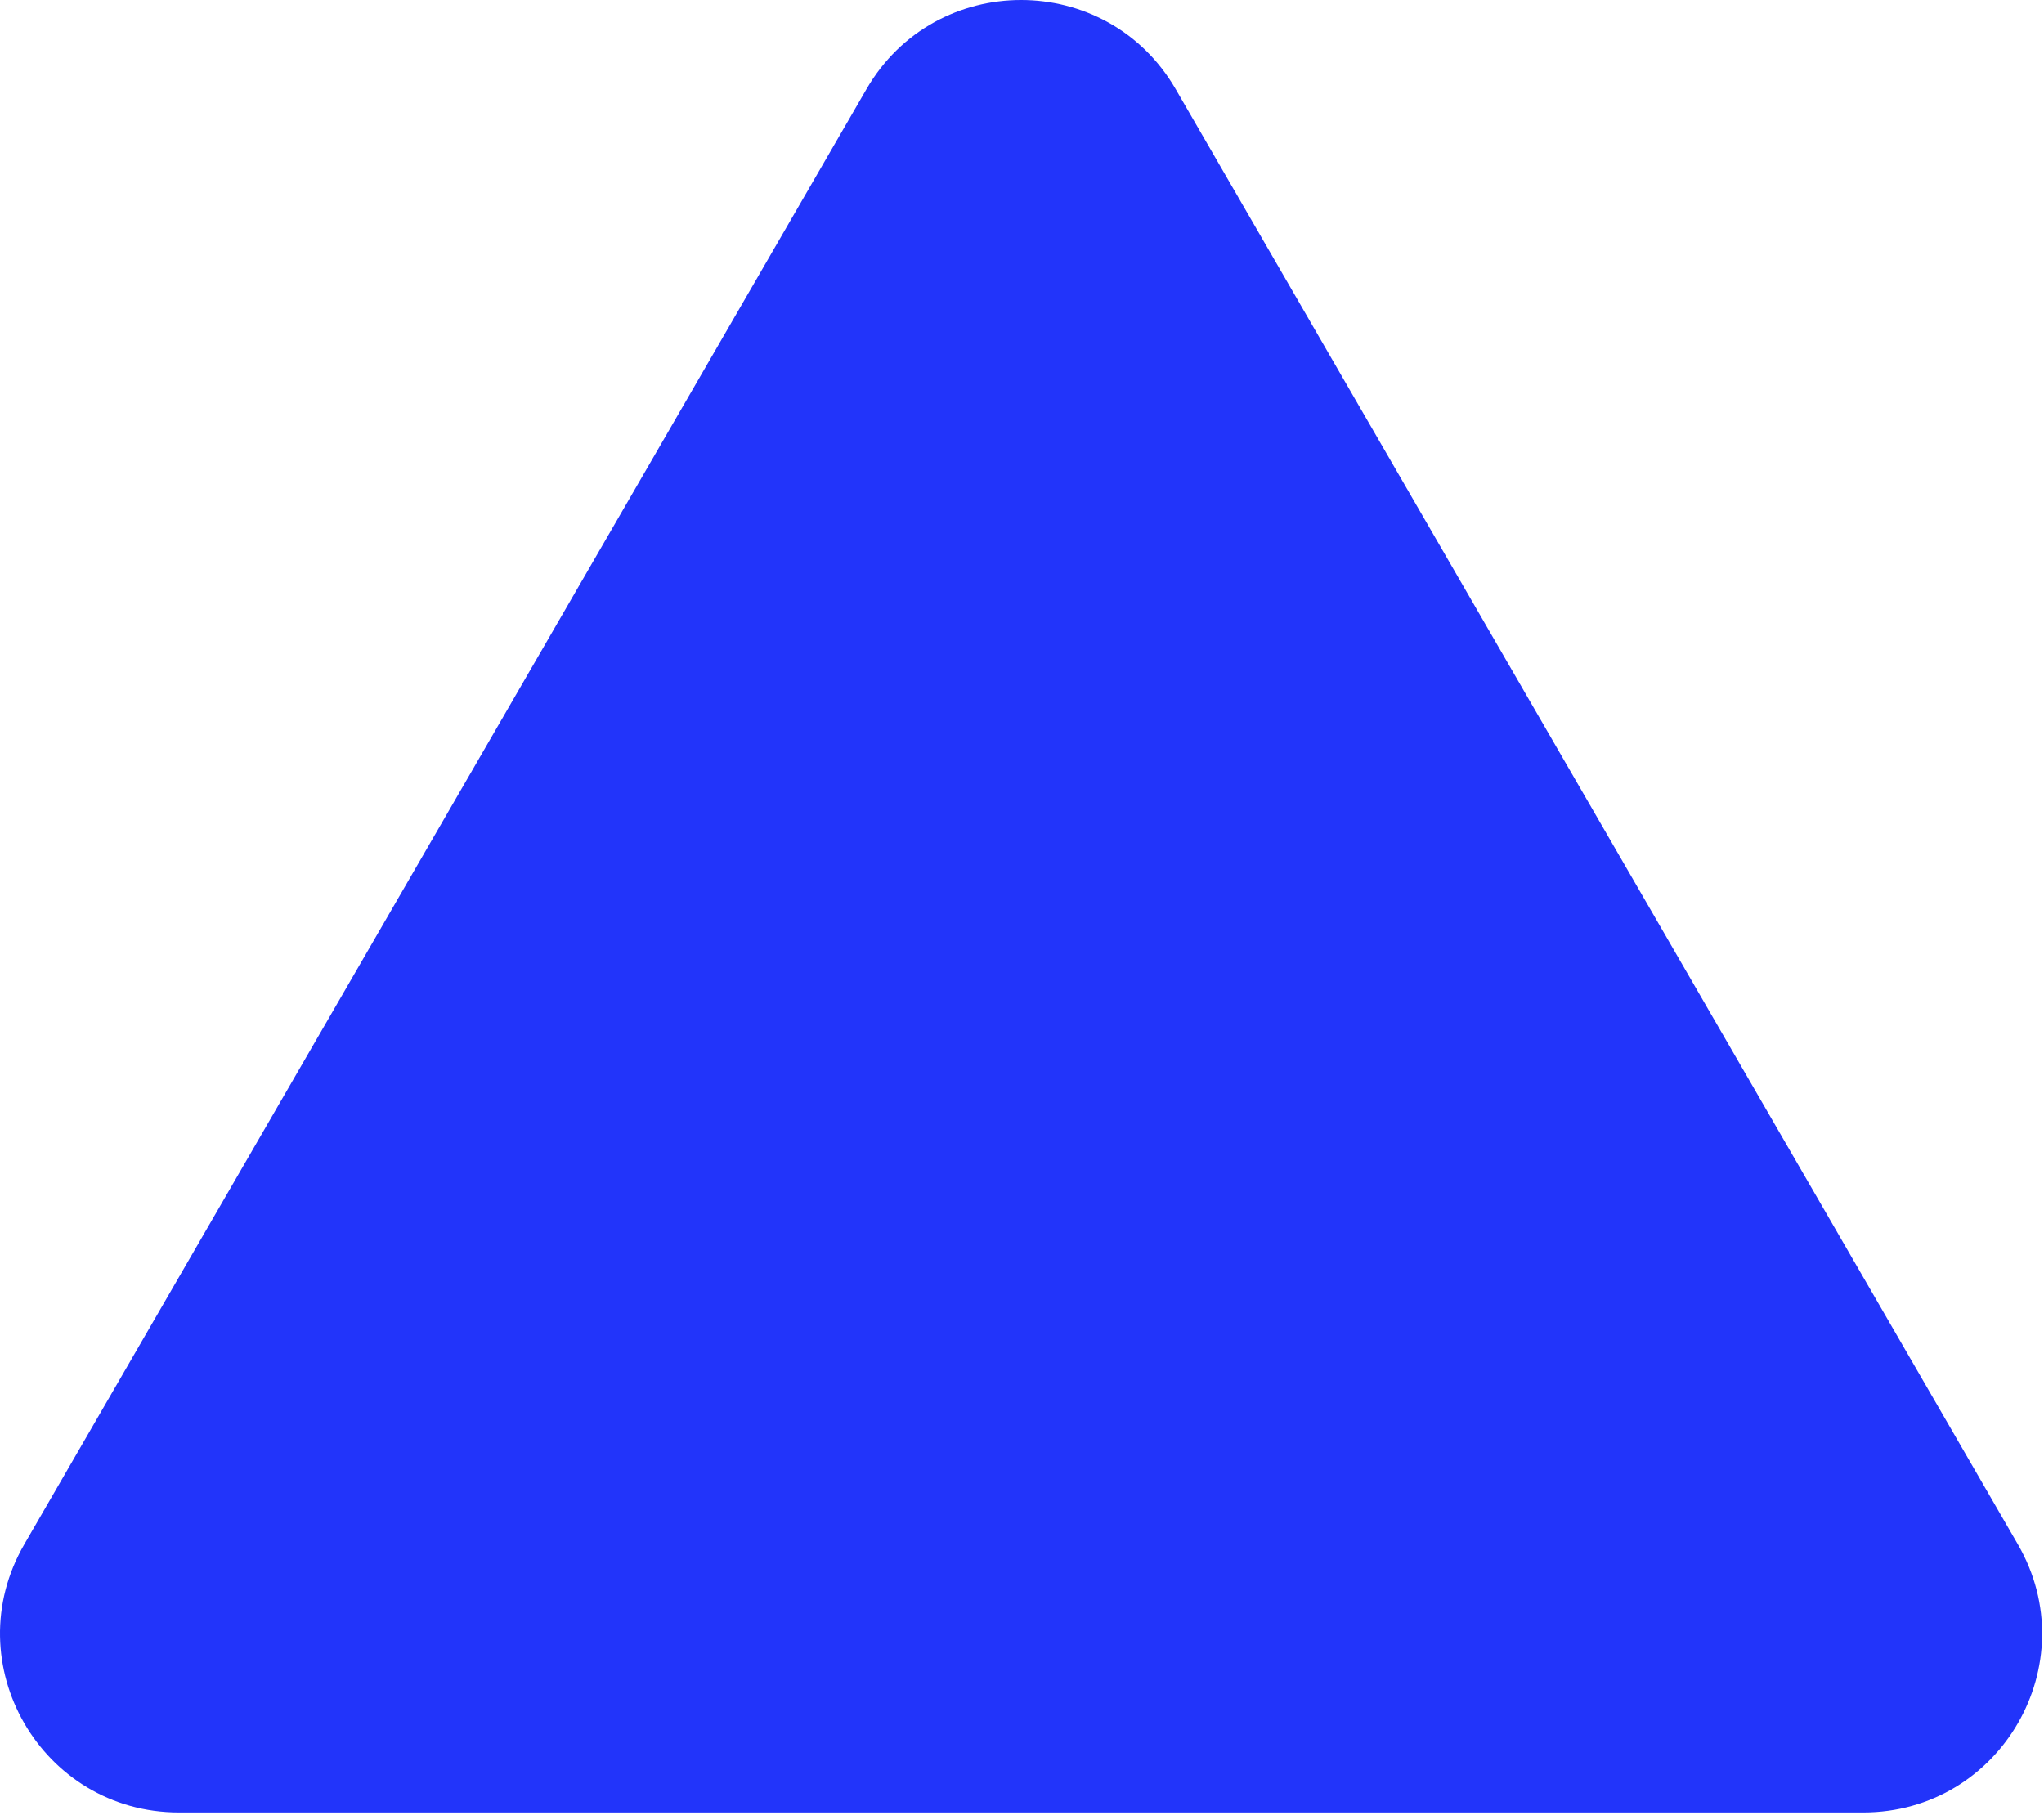 <svg width="572" height="508" viewBox="0 0 572 508" fill="none" xmlns="http://www.w3.org/2000/svg">
<path d="M242.465 24.956C261.722 -8.319 309.761 -8.319 329.017 24.956L564.683 432.18C583.974 465.513 559.92 507.224 521.408 507.224H50.075C11.562 507.224 -12.491 465.513 6.799 432.18L242.465 24.956Z" fill="#2234FA"/>
</svg>
